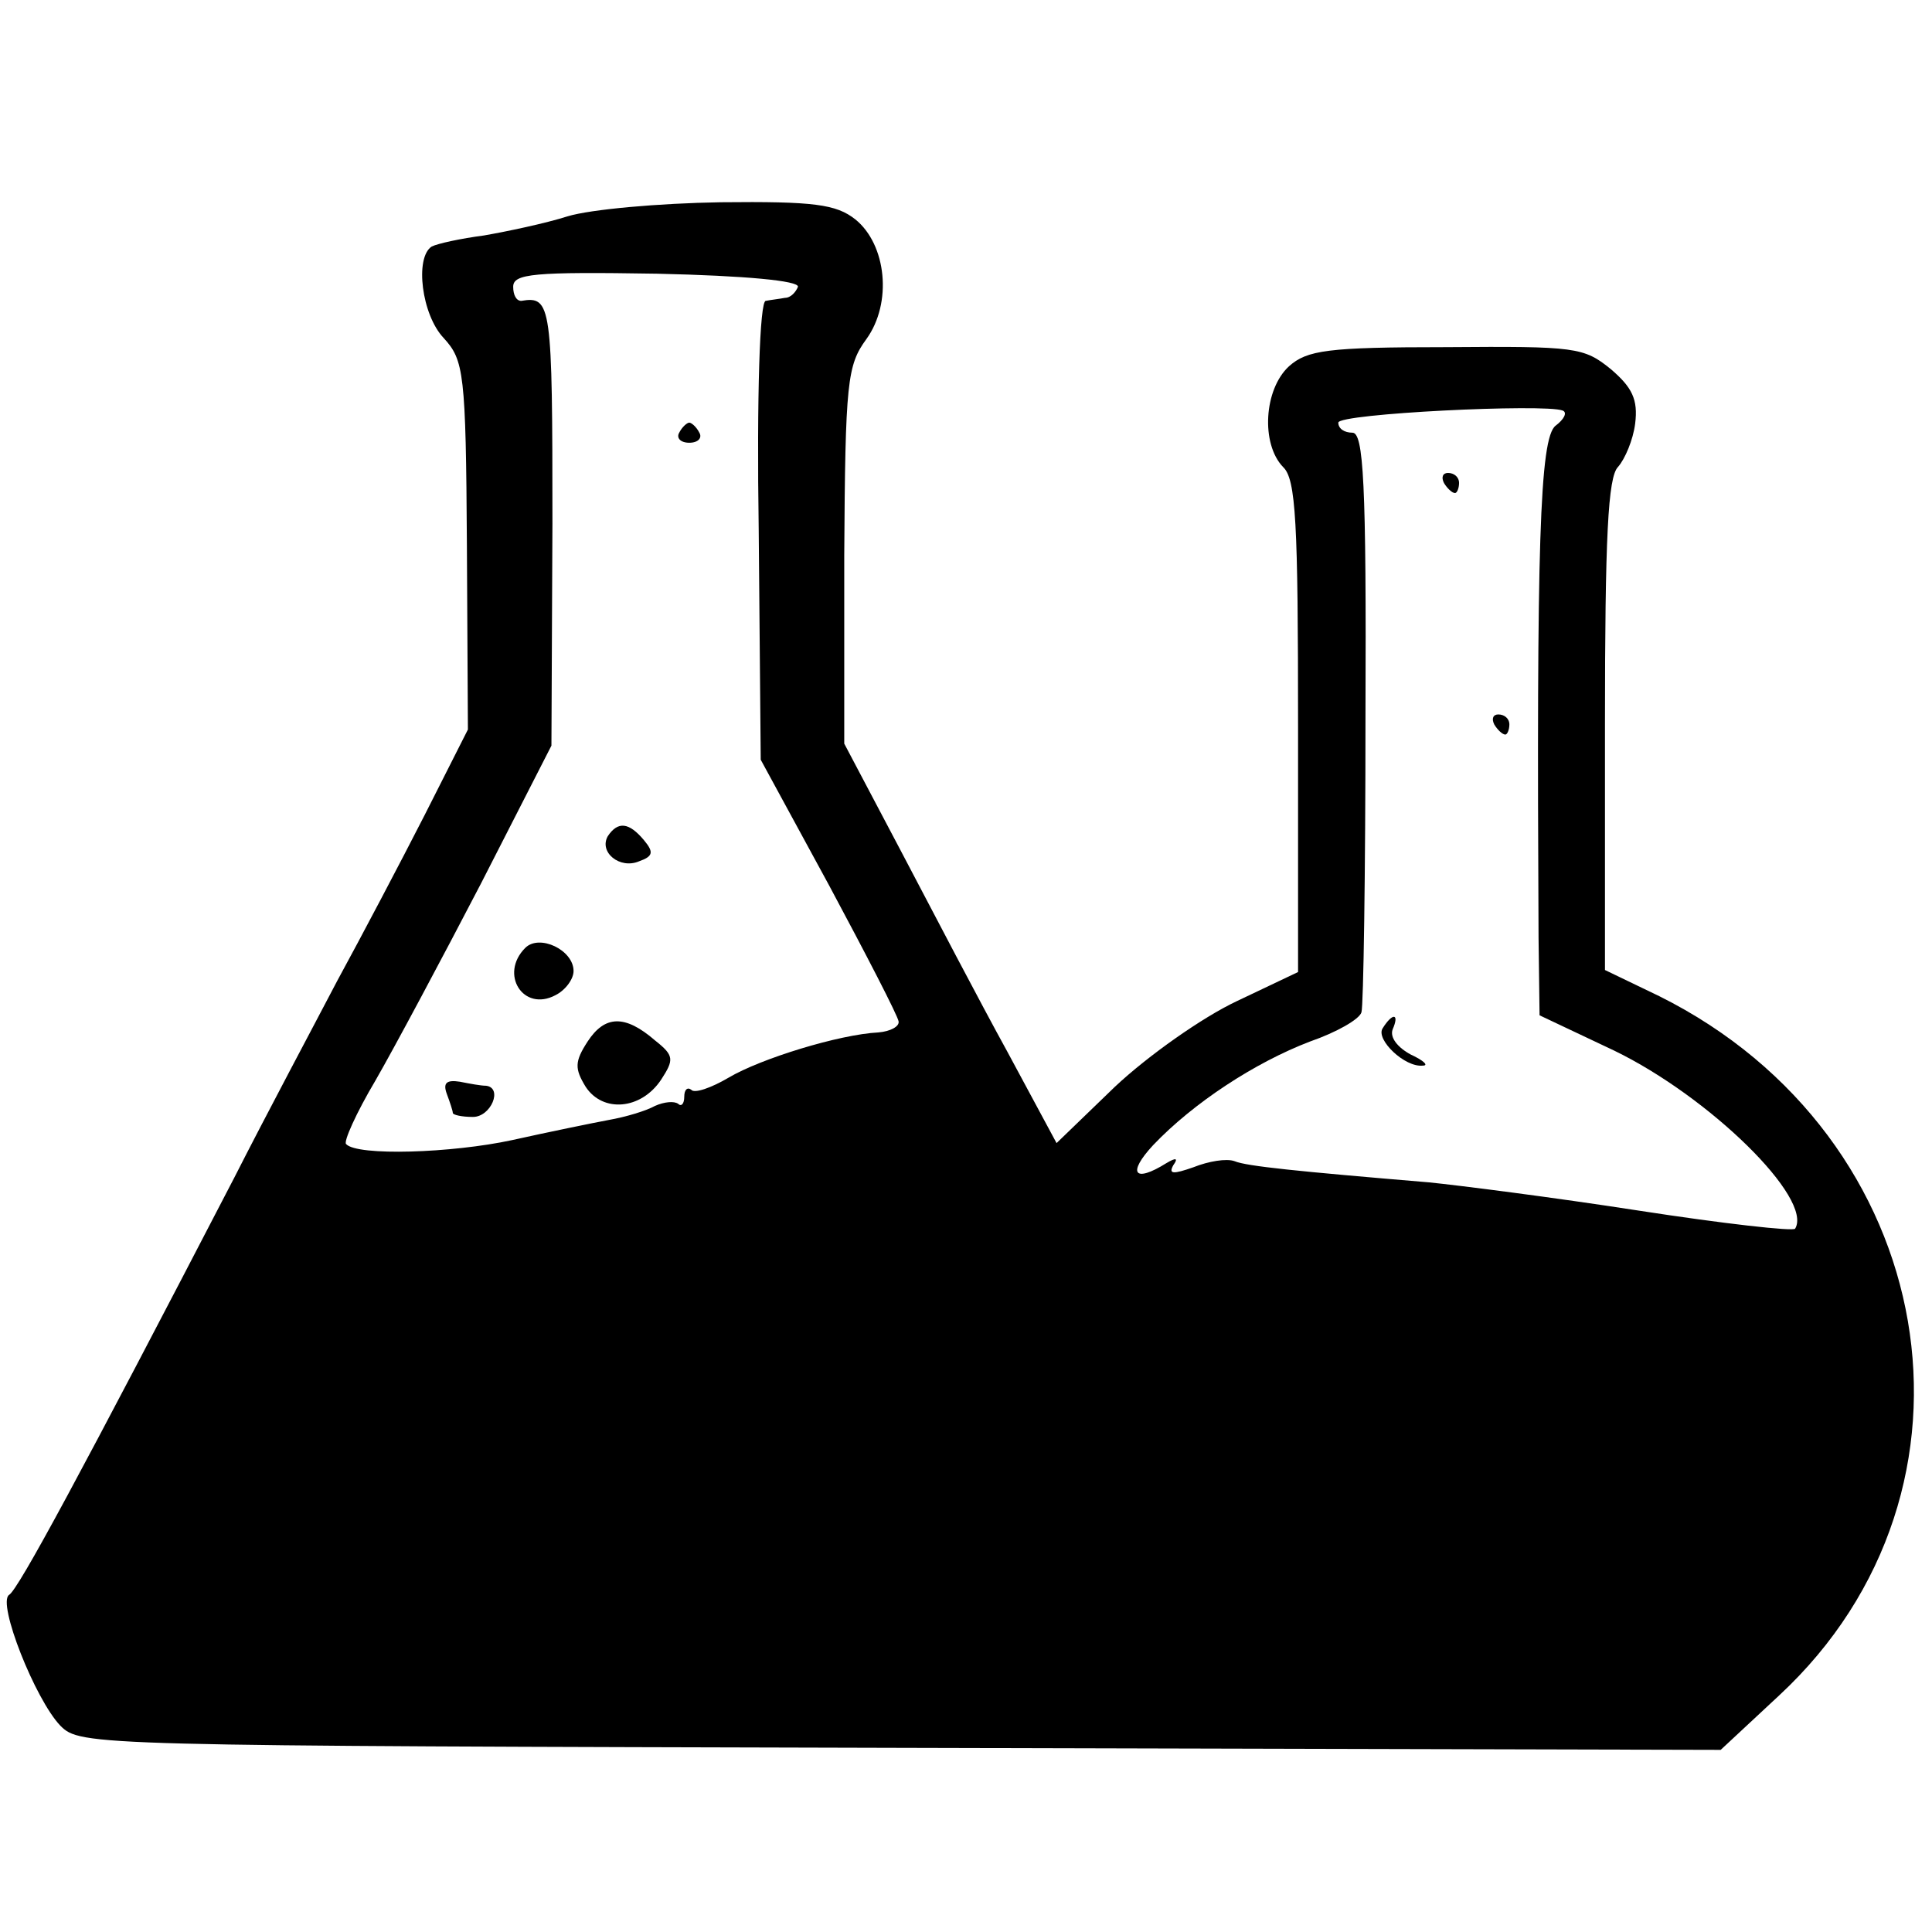 <?xml version="1.0" standalone="no"?>
<!DOCTYPE svg PUBLIC "-//W3C//DTD SVG 20010904//EN"
 "http://www.w3.org/TR/2001/REC-SVG-20010904/DTD/svg10.dtd">
<svg version="1.0" xmlns="http://www.w3.org/2000/svg"
 width="192pt" height="192pt" viewBox="0 0 192 192"
 preserveAspectRatio="xMidYMid meet">
<g transform="translate(0,192) scale(0.1,-0.1)"
fill="#000000" stroke="none">
<path d="M564 1705 c-22 -7 -60 -15 -83 -19 -23 -3 -46 -8 -52 -11 -17 -11
-10 -68 12 -91 20 -22 22 -34 23 -206 l1 -183 -43 -85 c-24 -47 -63 -121 -87
-165 -23 -44 -70 -132 -102 -195 -152 -293 -215 -410 -224 -415 -12 -8 26
-104 51 -130 20 -20 29 -20 835 -22 l815 -2 58 54 c221 205 160 556 -119 695
l-54 26 0 244 c0 187 3 246 13 256 7 8 15 27 17 43 3 24 -3 36 -24 54 -27 22
-35 23 -164 22 -118 0 -138 -3 -156 -19 -25 -23 -28 -77 -6 -100 13 -12 15
-55 15 -258 l0 -244 -61 -29 c-34 -16 -88 -54 -121 -85 l-58 -56 -49 91 c-27
49 -74 139 -105 198 l-57 108 0 187 c1 173 3 189 22 215 26 36 20 94 -11 119
-19 15 -41 18 -134 17 -61 -1 -129 -7 -152 -14z m229 -70 c-2 -5 -7 -11 -13
-11 -5 -1 -14 -2 -19 -3 -6 0 -9 -94 -7 -228 l2 -228 68 -125 c37 -69 68 -129
69 -135 1 -5 -8 -10 -20 -11 -39 -2 -117 -26 -149 -45 -17 -10 -34 -16 -37
-12 -4 3 -7 0 -7 -7 0 -7 -3 -10 -6 -7 -4 3 -14 2 -23 -2 -9 -5 -29 -11 -46
-14 -16 -3 -60 -12 -96 -20 -60 -13 -154 -16 -165 -4 -3 2 10 31 29 63 19 33
66 121 105 196 l70 137 1 221 c0 218 -1 226 -31 221 -5 0 -8 6 -8 14 0 13 20
15 143 13 88 -2 141 -7 140 -13z m753 -138 c-16 -12 -19 -121 -17 -509 l1 -77
74 -35 c95 -46 198 -147 180 -177 -1 -3 -72 5 -156 18 -84 13 -178 25 -208 28
-131 11 -181 16 -193 21 -8 3 -26 0 -41 -6 -20 -7 -25 -7 -20 2 5 7 3 8 -7 2
-32 -20 -39 -10 -13 18 40 42 101 82 156 103 26 9 49 22 51 29 2 6 4 138 4
294 1 234 -2 282 -13 282 -8 0 -14 4 -14 10 0 9 205 19 223 12 5 -2 1 -9 -7
-15z"/>
<path d="M675 1490 c-3 -5 1 -10 10 -10 9 0 13 5 10 10 -3 6 -8 10 -10 10 -2
0 -7 -4 -10 -10z"/>
<path d="M604 1089 c-9 -16 12 -33 31 -25 14 5 15 9 5 21 -15 18 -26 19 -36 4z"/>
<path d="M522 978 c-26 -26 -2 -64 30 -47 10 5 18 16 18 24 0 21 -34 37 -48
23z"/>
<path d="M584 885 c-13 -20 -13 -27 -2 -45 17 -26 55 -23 75 7 13 20 13 24 -6
39 -30 26 -50 25 -67 -1z"/>
<path d="M444 833 c3 -8 6 -17 6 -19 0 -2 9 -4 20 -4 18 0 30 29 13 31 -5 0
-16 2 -26 4 -13 2 -17 -1 -13 -12z"/>
<path d="M1435 1440 c3 -5 8 -10 11 -10 2 0 4 5 4 10 0 6 -5 10 -11 10 -5 0
-7 -4 -4 -10z"/>
<path d="M1485 1200 c3 -5 8 -10 11 -10 2 0 4 5 4 10 0 6 -5 10 -11 10 -5 0
-7 -4 -4 -10z"/>
<path d="M1374 898 c-7 -11 22 -39 40 -37 6 0 1 5 -12 11 -13 7 -21 17 -18 25
7 16 0 17 -10 1z"/>
</g>
</svg>
